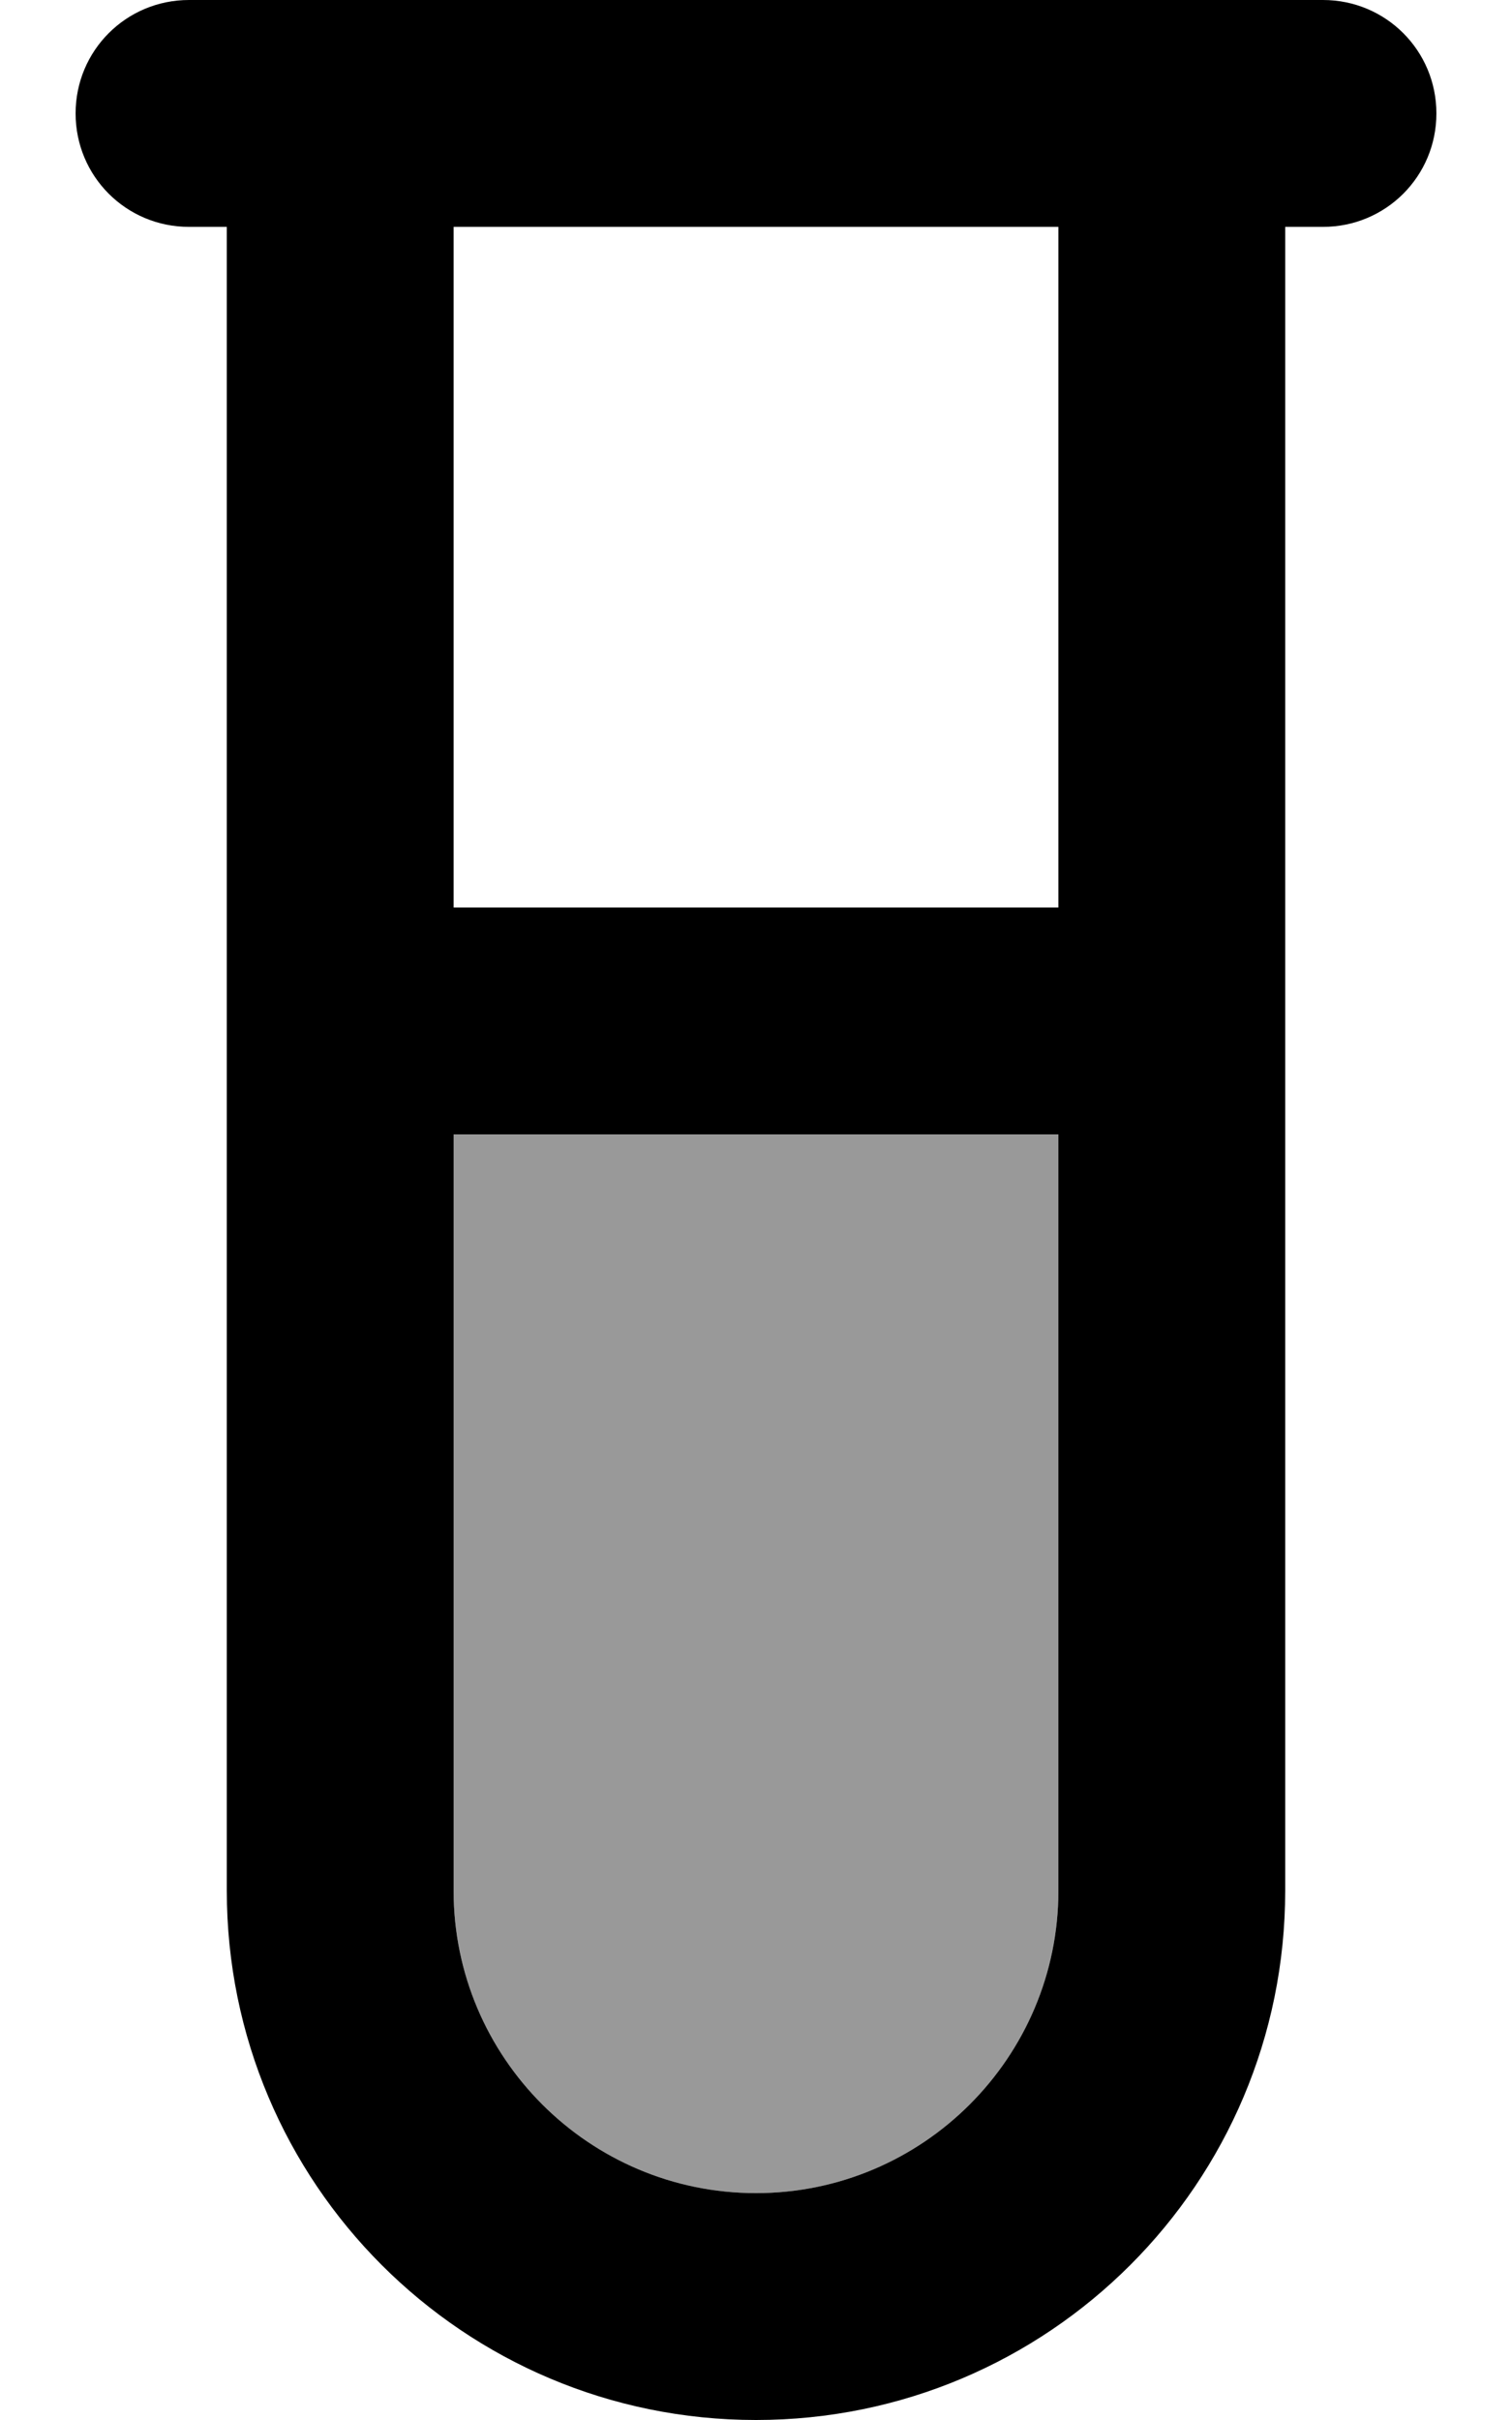 <svg xmlns="http://www.w3.org/2000/svg" viewBox="0 0 320 512"><!--! Font Awesome Pro 7.0.0 by @fontawesome - https://fontawesome.com License - https://fontawesome.com/license (Commercial License) Copyright 2025 Fonticons, Inc. --><path style="fill:currentColor;opacity:.4" d="M96 240l128 0 0 160c0 35.3-28.7 64-64 64s-64-28.7-64-64l0-160z"/><path style="fill:currentColor;opacity:1" d="M16 24C16 10.7 26.7 0 40 0L280 0c13.3 0 24 10.7 24 24s-10.7 24-24 24l-8 0 0 352c0 61.9-50.1 112-112 112S48 461.9 48 400l0-352-8 0C26.7 48 16 37.3 16 24zM96 48l0 144 128 0 0-144-128 0zm0 192l0 160c0 35.3 28.7 64 64 64s64-28.7 64-64l0-160-128 0z"/></svg>
